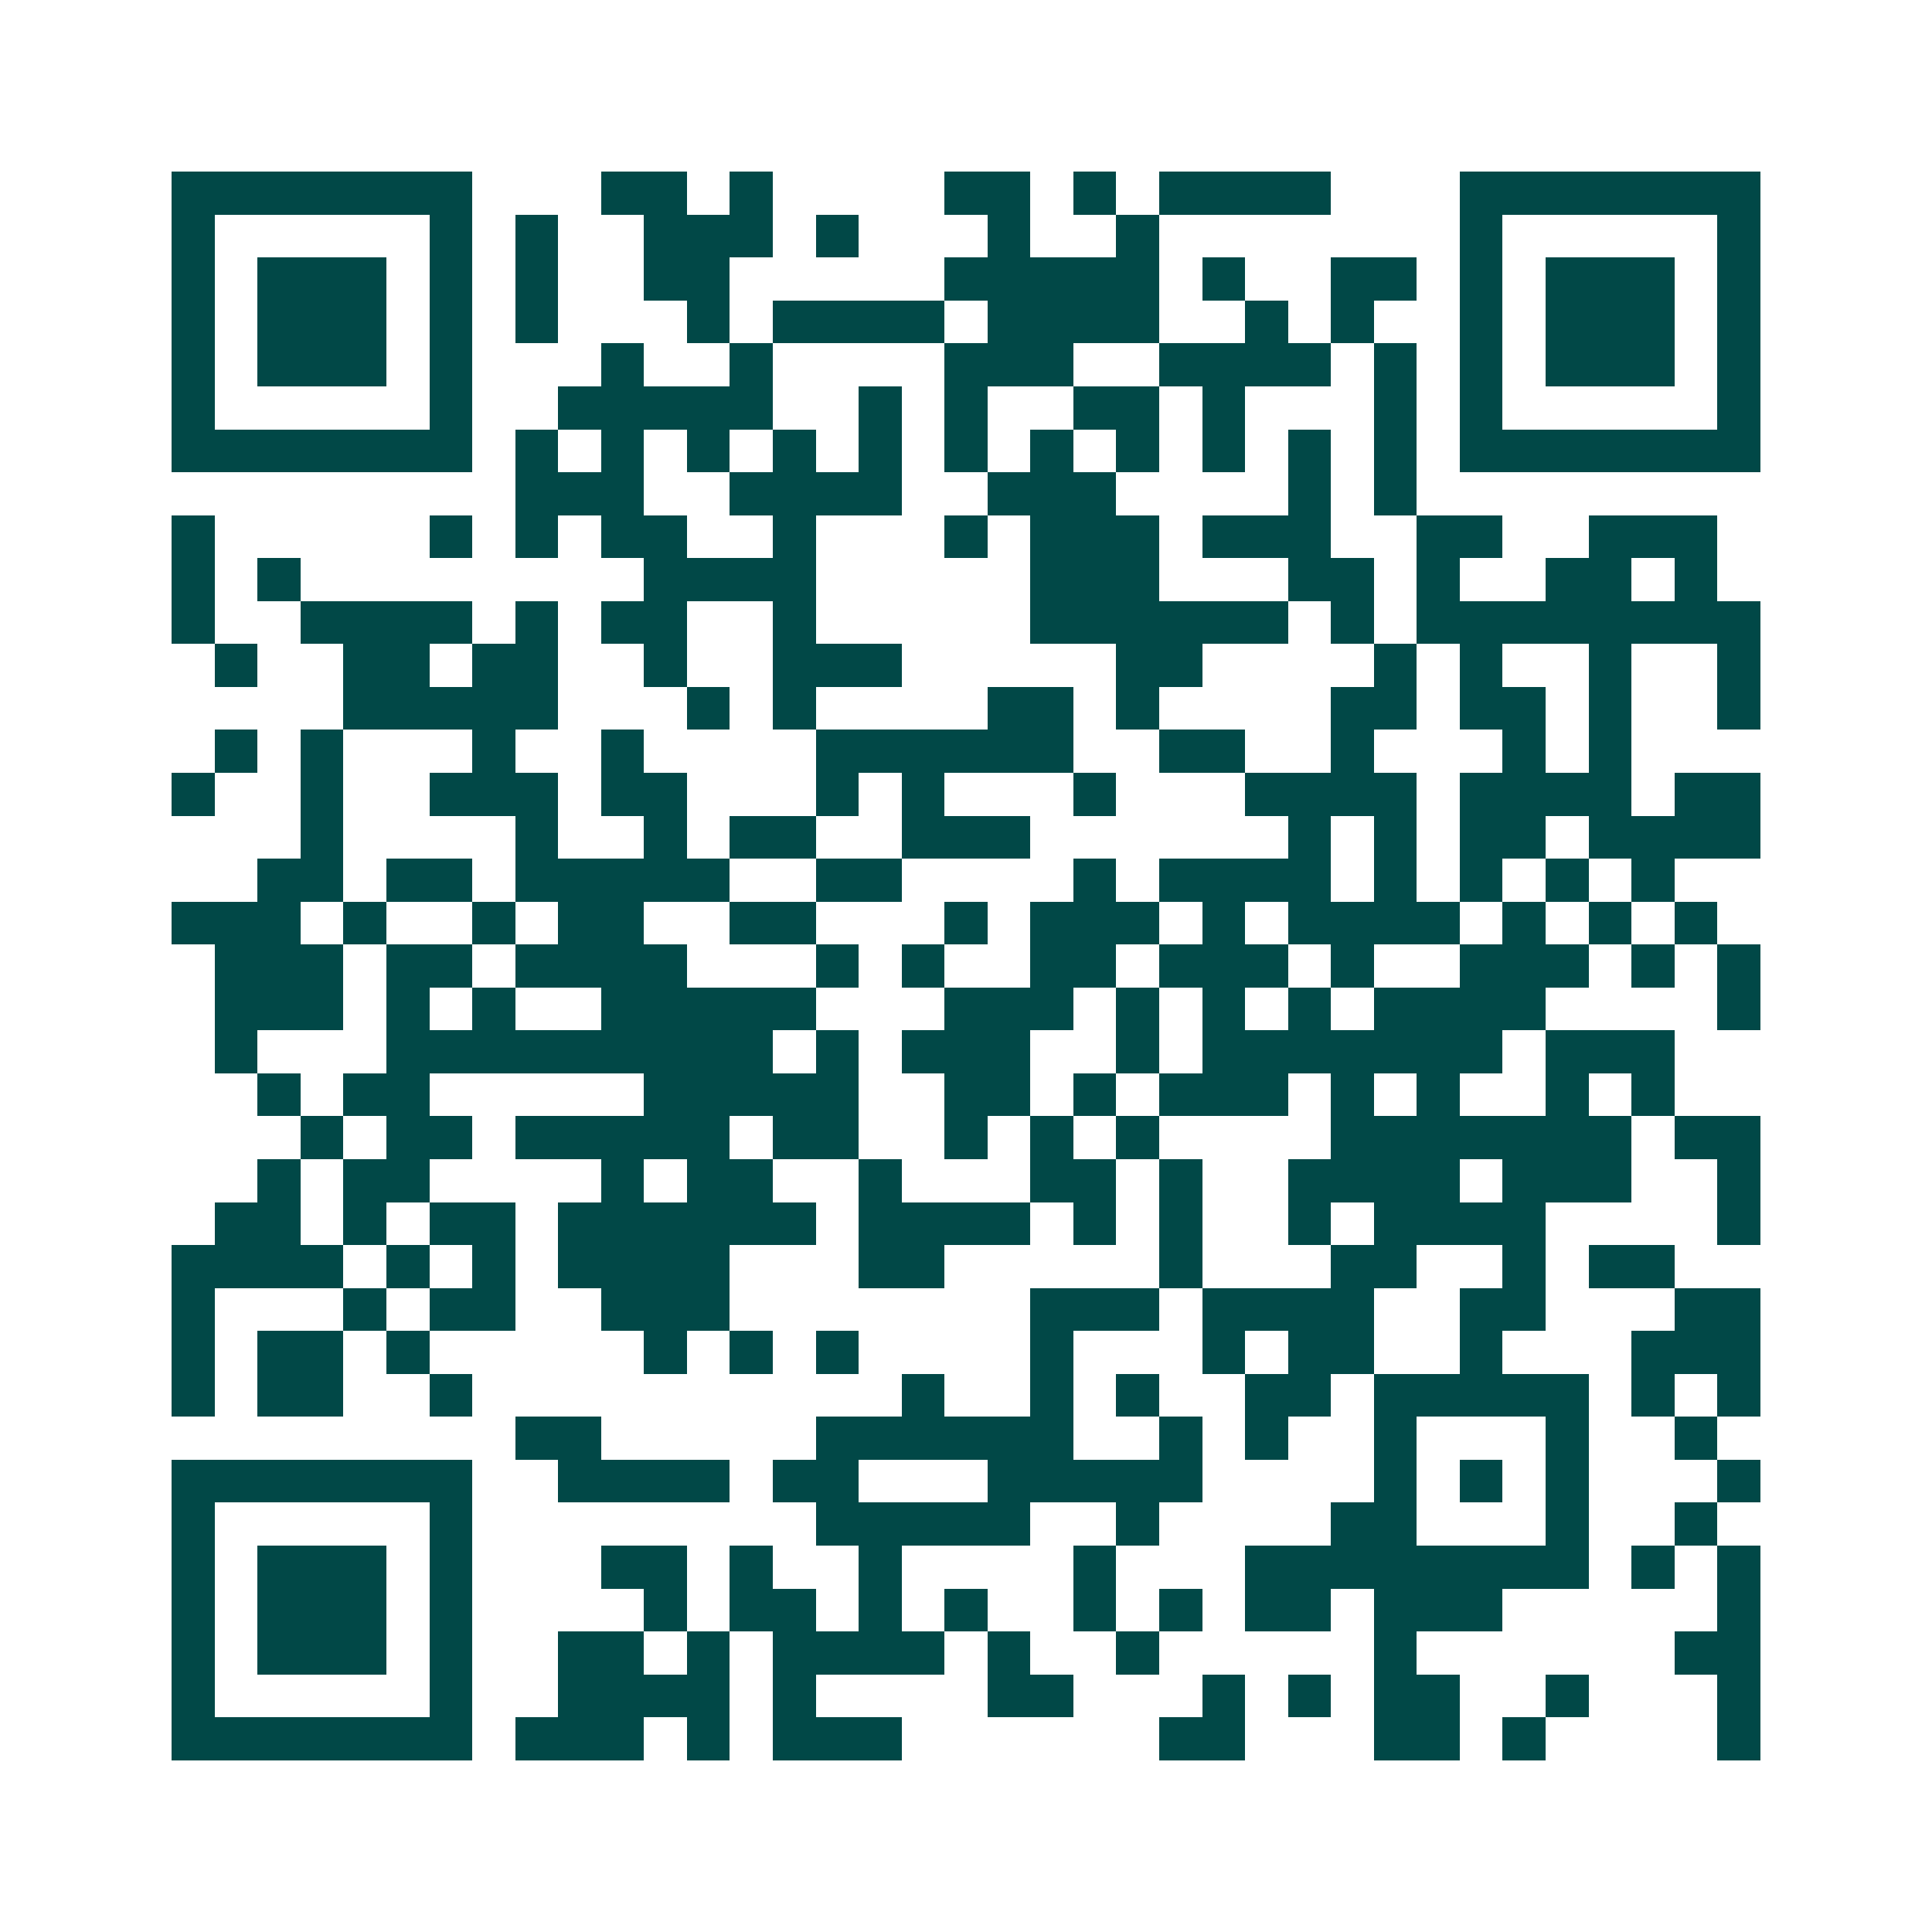 <svg xmlns="http://www.w3.org/2000/svg" width="200" height="200" viewBox="0 0 45 45" shape-rendering="crispEdges"><path fill="#ffffff" d="M0 0h45v45H0z"/><path stroke="#014847" d="M4 4.5h7m3 0h2m1 0h1m4 0h2m1 0h1m1 0h4m3 0h7M4 5.5h1m5 0h1m1 0h1m2 0h3m1 0h1m3 0h1m2 0h1m7 0h1m5 0h1M4 6.5h1m1 0h3m1 0h1m1 0h1m2 0h2m5 0h5m1 0h1m2 0h2m1 0h1m1 0h3m1 0h1M4 7.5h1m1 0h3m1 0h1m1 0h1m3 0h1m1 0h4m1 0h4m2 0h1m1 0h1m2 0h1m1 0h3m1 0h1M4 8.5h1m1 0h3m1 0h1m3 0h1m2 0h1m4 0h3m2 0h4m1 0h1m1 0h1m1 0h3m1 0h1M4 9.5h1m5 0h1m2 0h5m2 0h1m1 0h1m2 0h2m1 0h1m3 0h1m1 0h1m5 0h1M4 10.5h7m1 0h1m1 0h1m1 0h1m1 0h1m1 0h1m1 0h1m1 0h1m1 0h1m1 0h1m1 0h1m1 0h1m1 0h7M12 11.5h3m2 0h4m2 0h3m4 0h1m1 0h1M4 12.5h1m5 0h1m1 0h1m1 0h2m2 0h1m3 0h1m1 0h3m1 0h3m2 0h2m2 0h3M4 13.5h1m1 0h1m8 0h4m5 0h3m3 0h2m1 0h1m2 0h2m1 0h1M4 14.5h1m2 0h4m1 0h1m1 0h2m2 0h1m5 0h6m1 0h1m1 0h8M5 15.5h1m2 0h2m1 0h2m2 0h1m2 0h3m5 0h2m4 0h1m1 0h1m2 0h1m2 0h1M8 16.5h5m3 0h1m1 0h1m4 0h2m1 0h1m4 0h2m1 0h2m1 0h1m2 0h1M5 17.5h1m1 0h1m3 0h1m2 0h1m4 0h6m2 0h2m2 0h1m3 0h1m1 0h1M4 18.5h1m2 0h1m2 0h3m1 0h2m3 0h1m1 0h1m3 0h1m3 0h4m1 0h4m1 0h2M7 19.5h1m4 0h1m2 0h1m1 0h2m2 0h3m6 0h1m1 0h1m1 0h2m1 0h4M6 20.5h2m1 0h2m1 0h5m2 0h2m4 0h1m1 0h4m1 0h1m1 0h1m1 0h1m1 0h1M4 21.5h3m1 0h1m2 0h1m1 0h2m2 0h2m3 0h1m1 0h3m1 0h1m1 0h4m1 0h1m1 0h1m1 0h1M5 22.5h3m1 0h2m1 0h4m3 0h1m1 0h1m2 0h2m1 0h3m1 0h1m2 0h3m1 0h1m1 0h1M5 23.5h3m1 0h1m1 0h1m2 0h5m3 0h3m1 0h1m1 0h1m1 0h1m1 0h4m4 0h1M5 24.5h1m3 0h9m1 0h1m1 0h3m2 0h1m1 0h7m1 0h3M6 25.5h1m1 0h2m5 0h5m2 0h2m1 0h1m1 0h3m1 0h1m1 0h1m2 0h1m1 0h1M7 26.5h1m1 0h2m1 0h5m1 0h2m2 0h1m1 0h1m1 0h1m4 0h7m1 0h2M6 27.5h1m1 0h2m4 0h1m1 0h2m2 0h1m3 0h2m1 0h1m2 0h4m1 0h3m2 0h1M5 28.5h2m1 0h1m1 0h2m1 0h6m1 0h4m1 0h1m1 0h1m2 0h1m1 0h4m4 0h1M4 29.5h4m1 0h1m1 0h1m1 0h4m3 0h2m5 0h1m3 0h2m2 0h1m1 0h2M4 30.5h1m3 0h1m1 0h2m2 0h3m7 0h3m1 0h4m2 0h2m3 0h2M4 31.5h1m1 0h2m1 0h1m5 0h1m1 0h1m1 0h1m4 0h1m3 0h1m1 0h2m2 0h1m3 0h3M4 32.5h1m1 0h2m2 0h1m10 0h1m2 0h1m1 0h1m2 0h2m1 0h5m1 0h1m1 0h1M12 33.5h2m5 0h6m2 0h1m1 0h1m2 0h1m3 0h1m2 0h1M4 34.5h7m2 0h4m1 0h2m3 0h5m4 0h1m1 0h1m1 0h1m3 0h1M4 35.5h1m5 0h1m8 0h5m2 0h1m4 0h2m3 0h1m2 0h1M4 36.5h1m1 0h3m1 0h1m3 0h2m1 0h1m2 0h1m4 0h1m3 0h8m1 0h1m1 0h1M4 37.5h1m1 0h3m1 0h1m4 0h1m1 0h2m1 0h1m1 0h1m2 0h1m1 0h1m1 0h2m1 0h3m5 0h1M4 38.5h1m1 0h3m1 0h1m2 0h2m1 0h1m1 0h4m1 0h1m2 0h1m5 0h1m6 0h2M4 39.5h1m5 0h1m2 0h4m1 0h1m4 0h2m3 0h1m1 0h1m1 0h2m2 0h1m3 0h1M4 40.5h7m1 0h3m1 0h1m1 0h3m6 0h2m3 0h2m1 0h1m4 0h1"/></svg>
